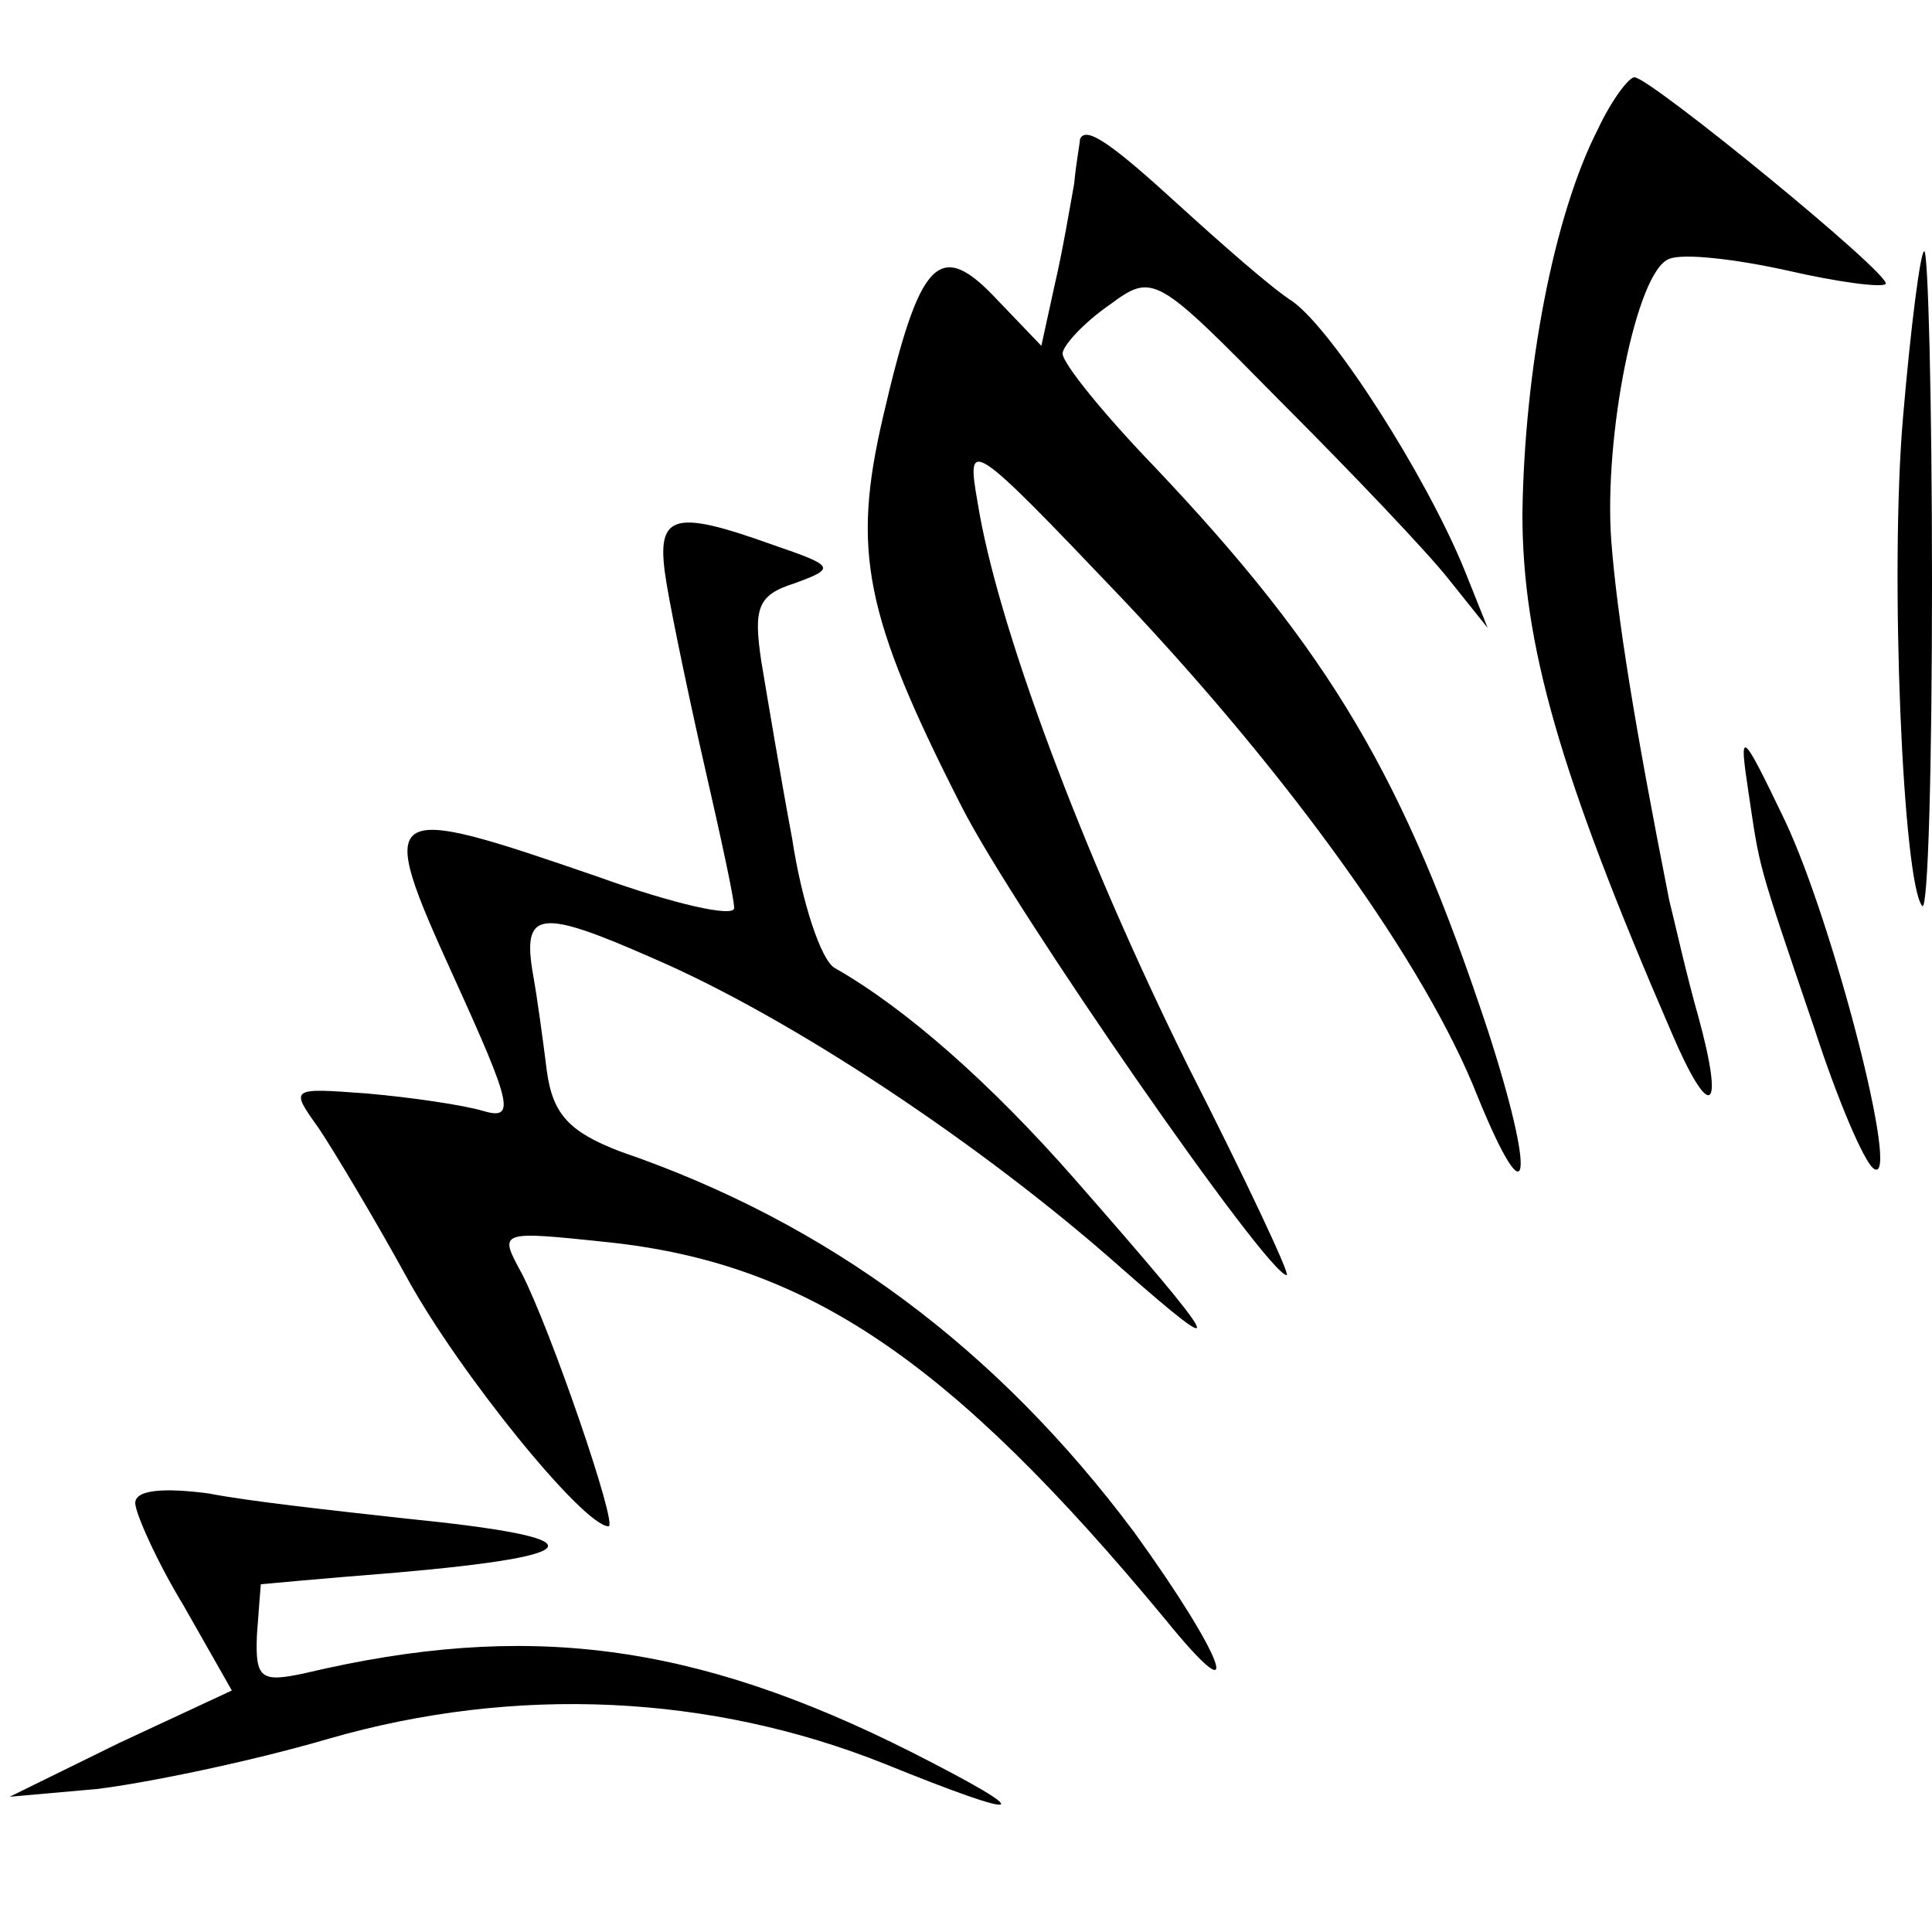 <?xml version="1.0" standalone="no"?>
<!DOCTYPE svg PUBLIC "-//W3C//DTD SVG 20010904//EN"
 "http://www.w3.org/TR/2001/REC-SVG-20010904/DTD/svg10.dtd">
<svg version="1.0" xmlns="http://www.w3.org/2000/svg"
 width="100pt" height="100pt" viewBox="0 0 100 100"
 preserveAspectRatio="xMidYMid meet">
<g transform="translate(0,100) scale(0.1,-0.1)"
fill="#000000" stroke="none">
<path d="M827 933 c-23 -45 -38 -125 -39 -199 0 -67 19 -134 77 -268 20 -47
28 -43 14 8 -6 21 -12 48 -15 60 -18 91 -27 147 -30 186 -4 54 13 140 30 146
7 3 34 0 61 -6 26 -6 49 -9 51 -7 4 4 -122 107 -130 107 -3 0 -12 -12 -19 -27z"/>
<path d="M559 928 c0 -2 -2 -12 -3 -23 -2 -11 -6 -35 -10 -52 l-7 -32 -23 24
c-30 32 -40 21 -59 -61 -16 -69 -10 -102 41 -202 27 -53 158 -242 168 -242 2
0 -21 49 -51 108 -55 111 -99 229 -109 292 -6 34 -4 33 75 -50 86 -91 157
-189 184 -258 27 -66 30 -42 5 35 -43 130 -81 195 -173 292 -26 27 -47 53 -47
58 0 4 11 16 24 25 23 17 24 16 89 -50 37 -37 76 -78 87 -92 l20 -25 -12 30
c-20 49 -68 124 -89 139 -11 7 -37 30 -59 50 -35 32 -48 41 -51 34z"/>
<path d="M985 784 c-7 -81 0 -242 10 -253 3 -2 5 73 5 167 0 95 -2 172 -4 172
-2 0 -7 -39 -11 -86z"/>
<path d="M345 698 c3 -18 12 -61 20 -96 8 -35 15 -67 15 -72 0 -5 -31 2 -70
16 -113 39 -116 38 -75 -52 30 -66 32 -74 15 -69 -10 3 -37 7 -60 9 -40 3 -40
3 -25 -18 8 -12 29 -47 46 -78 27 -49 91 -128 104 -128 5 0 -30 102 -45 131
-12 22 -12 22 45 16 103 -11 177 -61 288 -195 43 -53 31 -20 -16 45 -71 95
-158 160 -266 197 -26 10 -35 19 -38 42 -2 16 -5 38 -7 49 -6 34 3 35 62 9 72
-31 171 -97 242 -160 58 -51 54 -43 -24 46 -43 49 -87 88 -124 109 -7 4 -17
34 -22 67 -6 32 -13 74 -16 92 -4 27 -2 34 17 40 22 8 21 9 -11 20 -53 19 -61
16 -55 -20z"/>
<path d="M905 590 c6 -40 4 -34 34 -122 12 -37 26 -70 31 -73 14 -9 -21 127
-46 180 -23 48 -24 48 -19 15z"/>
<path d="M70 222 c0 -5 11 -30 25 -53 l25 -44 -58 -27 -57 -28 45 4 c25 3 79
14 120 26 97 28 198 23 288 -13 74 -30 81 -28 14 6 -113 57 -200 68 -314 41
-23 -5 -26 -3 -25 20 1 14 2 26 2 26 0 0 32 3 70 6 103 9 105 18 5 28 -36 4
-82 9 -102 13 -23 3 -38 2 -38 -5z"/>
</g>
</svg>
